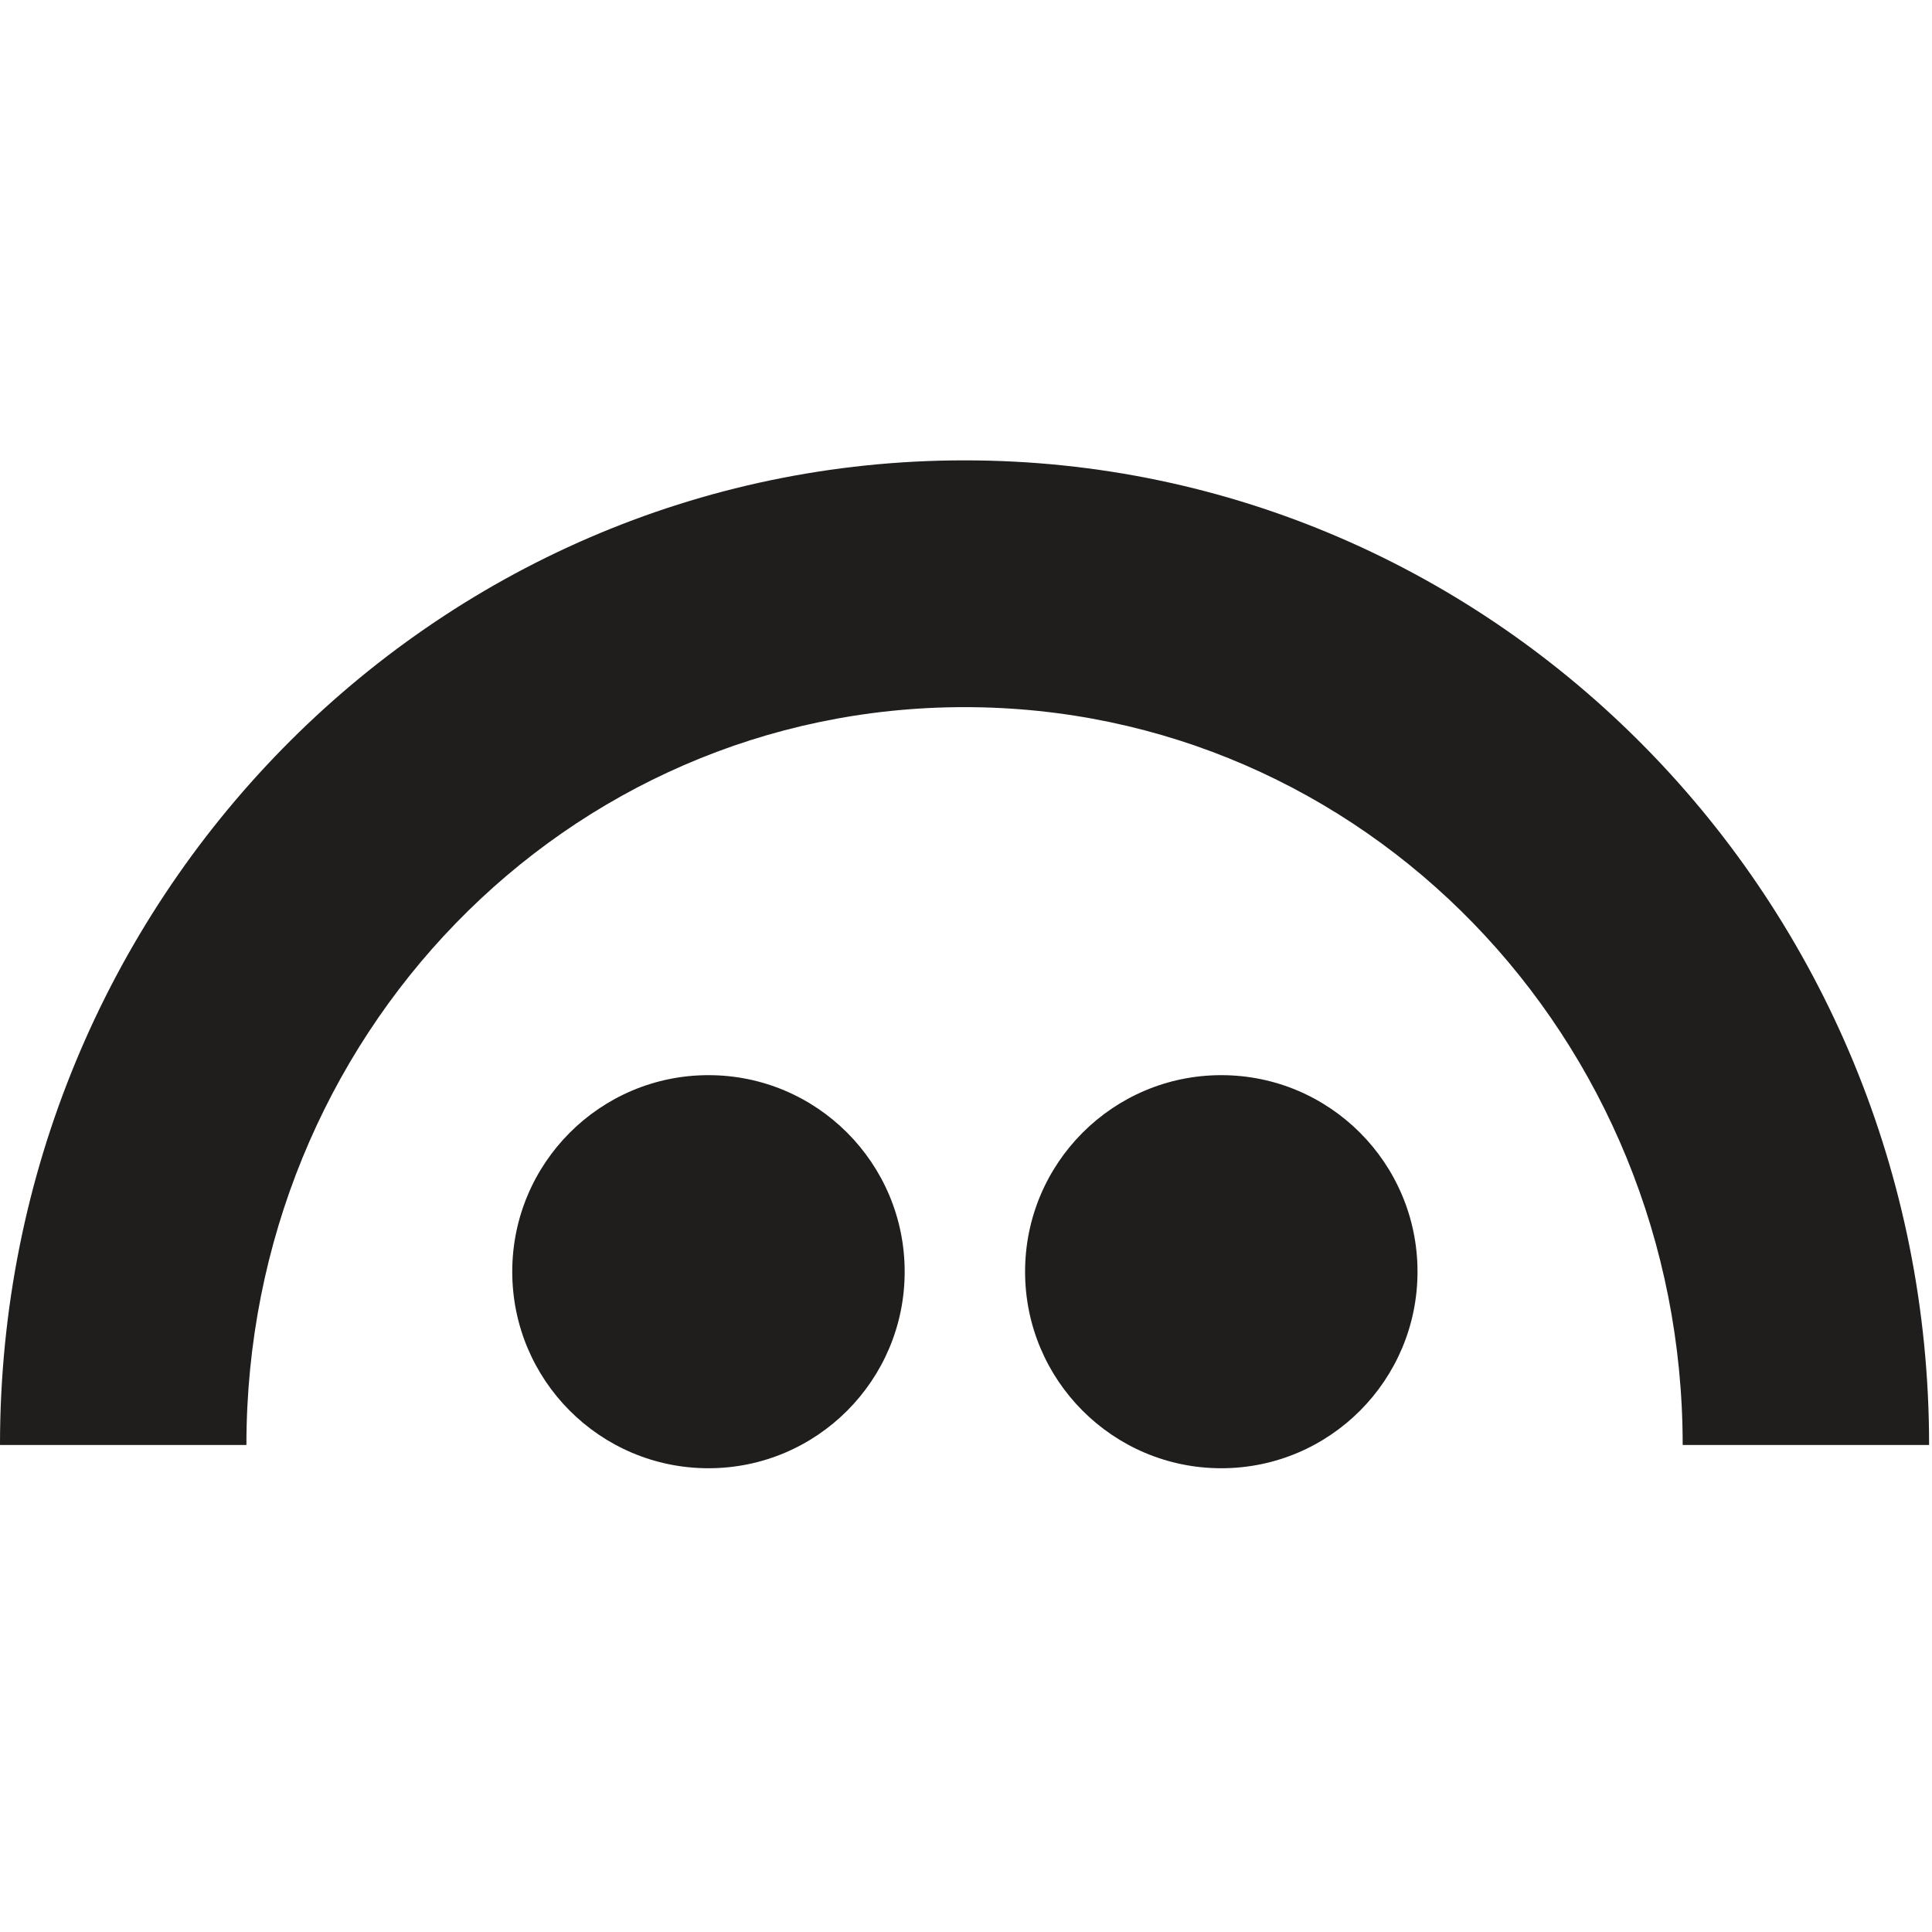 <svg width="256" height="256" viewBox="0 0 256 256" fill="none" xmlns="http://www.w3.org/2000/svg">
<g clip-path="url(#clip0_704_2)">
<path d="M93.875 194.55C108.233 194.55 119.874 182.89 119.874 168.506C119.874 154.124 108.233 142.464 93.875 142.464C79.516 142.464 67.876 154.124 67.876 168.506C67.876 182.89 79.516 194.55 93.875 194.55Z" fill="#201D1D"/>
<path d="M161.828 194.55C176.187 194.55 187.827 182.89 187.827 168.506C187.827 154.124 176.187 142.464 161.828 142.464C147.469 142.464 135.829 154.124 135.829 168.506C135.829 182.89 147.469 194.55 161.828 194.55Z" fill="#201D1D"/>
<path d="M127.808 61C57.215 61 -0.018 119.422 4.47314e-06 191.467H32.651C32.651 137.475 74.917 93.7 127.808 93.7C180.698 93.7 222.964 137.475 222.964 191.467H255.615C255.628 119.422 198.394 61 127.808 61Z" fill="#201D1D"/>
</g>
<defs>
<clipPath id="clip0_704_2">
<rect width="256" height="134" fill="white" transform="translate(0 61)"/>
</clipPath>
</defs>
</svg>
